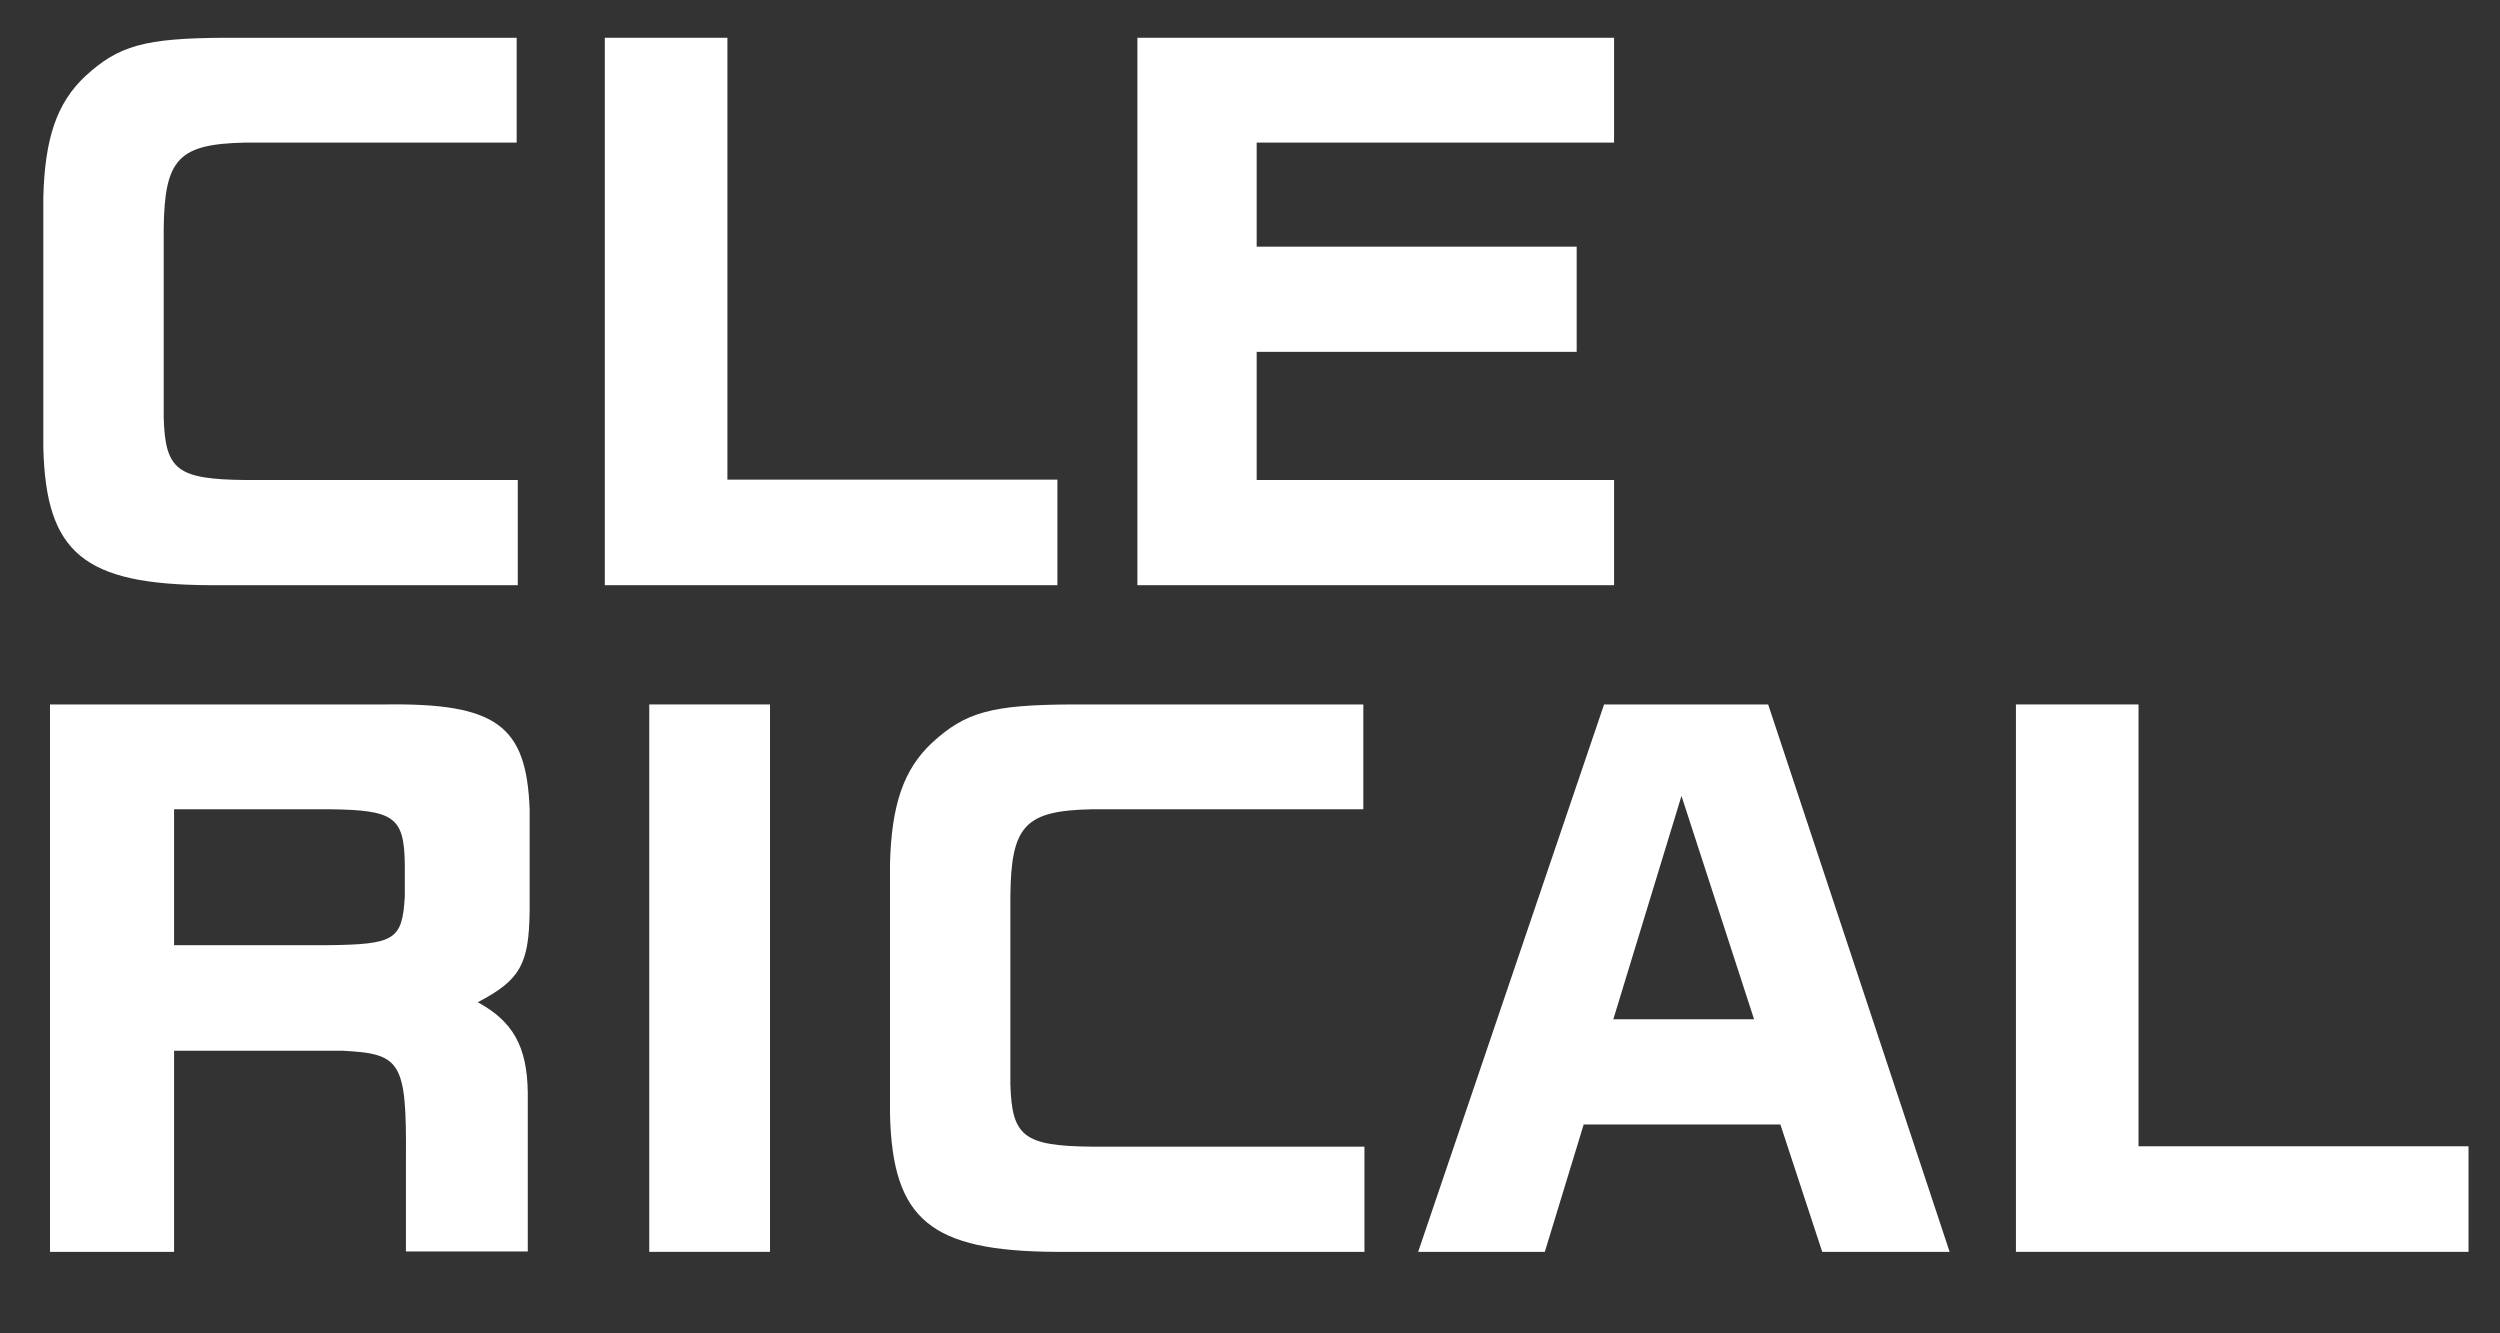 <?xml version="1.0" encoding="utf-8"?>
<!-- Generator: Adobe Illustrator 22.0.1, SVG Export Plug-In . SVG Version: 6.00 Build 0)  -->
<svg version="1.1" id="レイヤー_1" xmlns="http://www.w3.org/2000/svg" xmlns:xlink="http://www.w3.org/1999/xlink" x="0px"
	 y="0px" viewBox="0 0 675 360" style="enable-background:new 0 0 675 360;" xml:space="preserve">
<rect x="0" y="0" width="675" height="360" fill="#333333" stroke="none"/>
<style type="text/css">
	.st0{enable-background:new    ;}
	.st1{fill:#FFFFFF;}
</style>
<g class="st0">
	<path class="st1" d="M139.5,38.5H66.2c-18,0.4-21.8,4.3-22,23.4v50.8c0.4,14.2,3.6,16.7,22,16.9h73.6V158H56.5
		c-33.8-0.2-44.1-8.6-44.8-37.1V53.2c0.4-15.7,3.6-25.4,11.3-32.6c9-8.3,16-10.3,37.8-10.4h78.7V38.5z"/>
	<path class="st1" d="M196.4,10.2v119.3h89.1V158H163.3V10.2H196.4z"/>
	<path class="st1" d="M435.8,10.2v28.3h-96.5v28.1h86.4V95h-86.4v34.6h96.5V158H307.1V10.2H435.8z"/>
</g>
<g class="st0">
	<path class="st1" d="M103.9,190.2c30.1-0.4,38.3,5.6,39.1,28.4v27.5c-0.2,14.2-2.5,18.5-14,24.5c9.5,5.2,13.3,11.9,13.5,24.3v43
		h-32.9v-25c0.2-26.3-1.3-28.4-17.1-29.2H47V338H13.5V190.2H103.9z M88.4,255.2c18.2-0.2,20.2-1.4,20.9-13.1v-8.8
		c-0.2-12.8-2.9-14.6-20.5-14.8H47v36.7H88.4z"/>
	<path class="st1" d="M207.9,190.2V338h-32.6V190.2H207.9z"/>
	<path class="st1" d="M368.1,218.5h-73.3c-18,0.4-21.8,4.3-22,23.4v50.8c0.4,14.2,3.6,16.7,22,16.9h73.6V338h-83.3
		c-33.8-0.2-44.1-8.6-44.8-37.1v-67.7c0.4-15.7,3.6-25.4,11.3-32.6c9-8.3,16-10.3,37.8-10.4h78.7V218.5z"/>
	<path class="st1" d="M433.1,190.2h44.3l49,147.8h-34.4l-11.3-34.4h-53.1L417.1,338h-34.2L433.1,190.2z M473.6,275.2L454,214.9
		l-18.4,60.3H473.6z"/>
	<path class="st1" d="M577.4,190.2v119.3h89.1V338H544.3V190.2H577.4z"/>
</g>
</svg>
